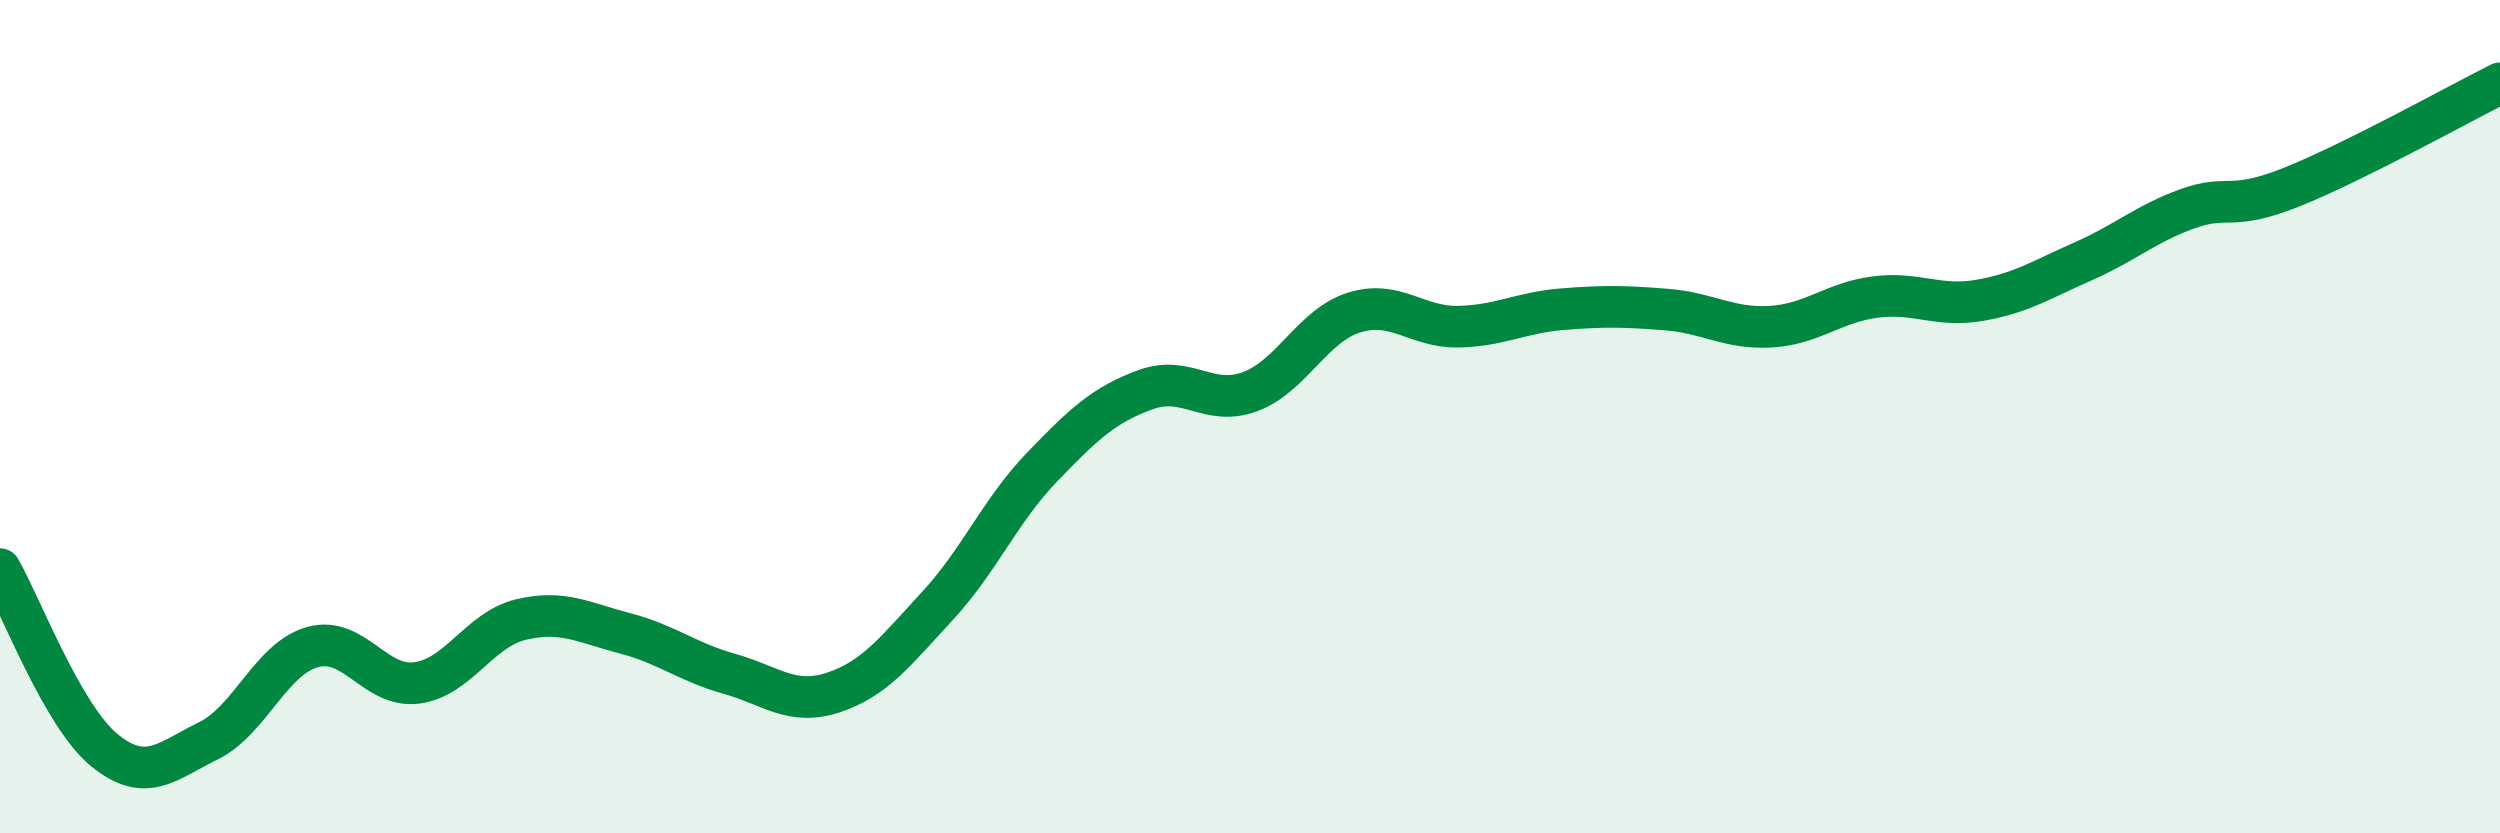 
    <svg width="60" height="20" viewBox="0 0 60 20" xmlns="http://www.w3.org/2000/svg">
      <path
        d="M 0,13.66 C 0.5,14.53 1.5,17.18 2.5,18 C 3.5,18.82 4,18.27 5,17.78 C 6,17.29 6.5,15.81 7.5,15.53 C 8.5,15.25 9,16.52 10,16.39 C 11,16.26 11.5,15.11 12.5,14.87 C 13.5,14.63 14,14.94 15,15.2 C 16,15.46 16.5,15.89 17.5,16.17 C 18.5,16.45 19,16.95 20,16.62 C 21,16.29 21.5,15.62 22.5,14.54 C 23.5,13.46 24,12.26 25,11.22 C 26,10.18 26.5,9.71 27.5,9.35 C 28.5,8.99 29,9.77 30,9.4 C 31,9.03 31.5,7.81 32.5,7.5 C 33.5,7.19 34,7.86 35,7.84 C 36,7.82 36.5,7.5 37.5,7.42 C 38.5,7.34 39,7.35 40,7.43 C 41,7.51 41.5,7.9 42.5,7.84 C 43.5,7.78 44,7.26 45,7.13 C 46,7 46.5,7.38 47.5,7.21 C 48.5,7.04 49,6.71 50,6.27 C 51,5.83 51.5,5.37 52.5,5.01 C 53.5,4.65 53.5,5.09 55,4.49 C 56.5,3.89 59,2.5 60,2L60 20L0 20Z"
        fill="#008740"
        opacity="0.1"
        stroke-linecap="round"
        stroke-linejoin="round"
      />
      <path
        d="M 0,13.66 C 0.5,14.53 1.5,17.18 2.5,18 C 3.5,18.82 4,18.27 5,17.78 C 6,17.29 6.5,15.81 7.5,15.53 C 8.5,15.25 9,16.52 10,16.39 C 11,16.26 11.5,15.11 12.5,14.87 C 13.5,14.63 14,14.94 15,15.2 C 16,15.46 16.5,15.89 17.5,16.17 C 18.5,16.45 19,16.95 20,16.62 C 21,16.29 21.5,15.62 22.5,14.54 C 23.5,13.46 24,12.26 25,11.22 C 26,10.18 26.5,9.71 27.5,9.35 C 28.5,8.99 29,9.77 30,9.4 C 31,9.03 31.5,7.81 32.5,7.5 C 33.5,7.19 34,7.86 35,7.84 C 36,7.82 36.5,7.5 37.5,7.42 C 38.5,7.34 39,7.35 40,7.43 C 41,7.51 41.5,7.9 42.5,7.84 C 43.5,7.78 44,7.26 45,7.13 C 46,7 46.5,7.38 47.5,7.21 C 48.5,7.04 49,6.71 50,6.27 C 51,5.83 51.5,5.37 52.5,5.01 C 53.5,4.65 53.5,5.09 55,4.49 C 56.5,3.89 59,2.5 60,2"
        stroke="#008740"
        stroke-width="1"
        fill="none"
        stroke-linecap="round"
        stroke-linejoin="round"
      />
    </svg>
  